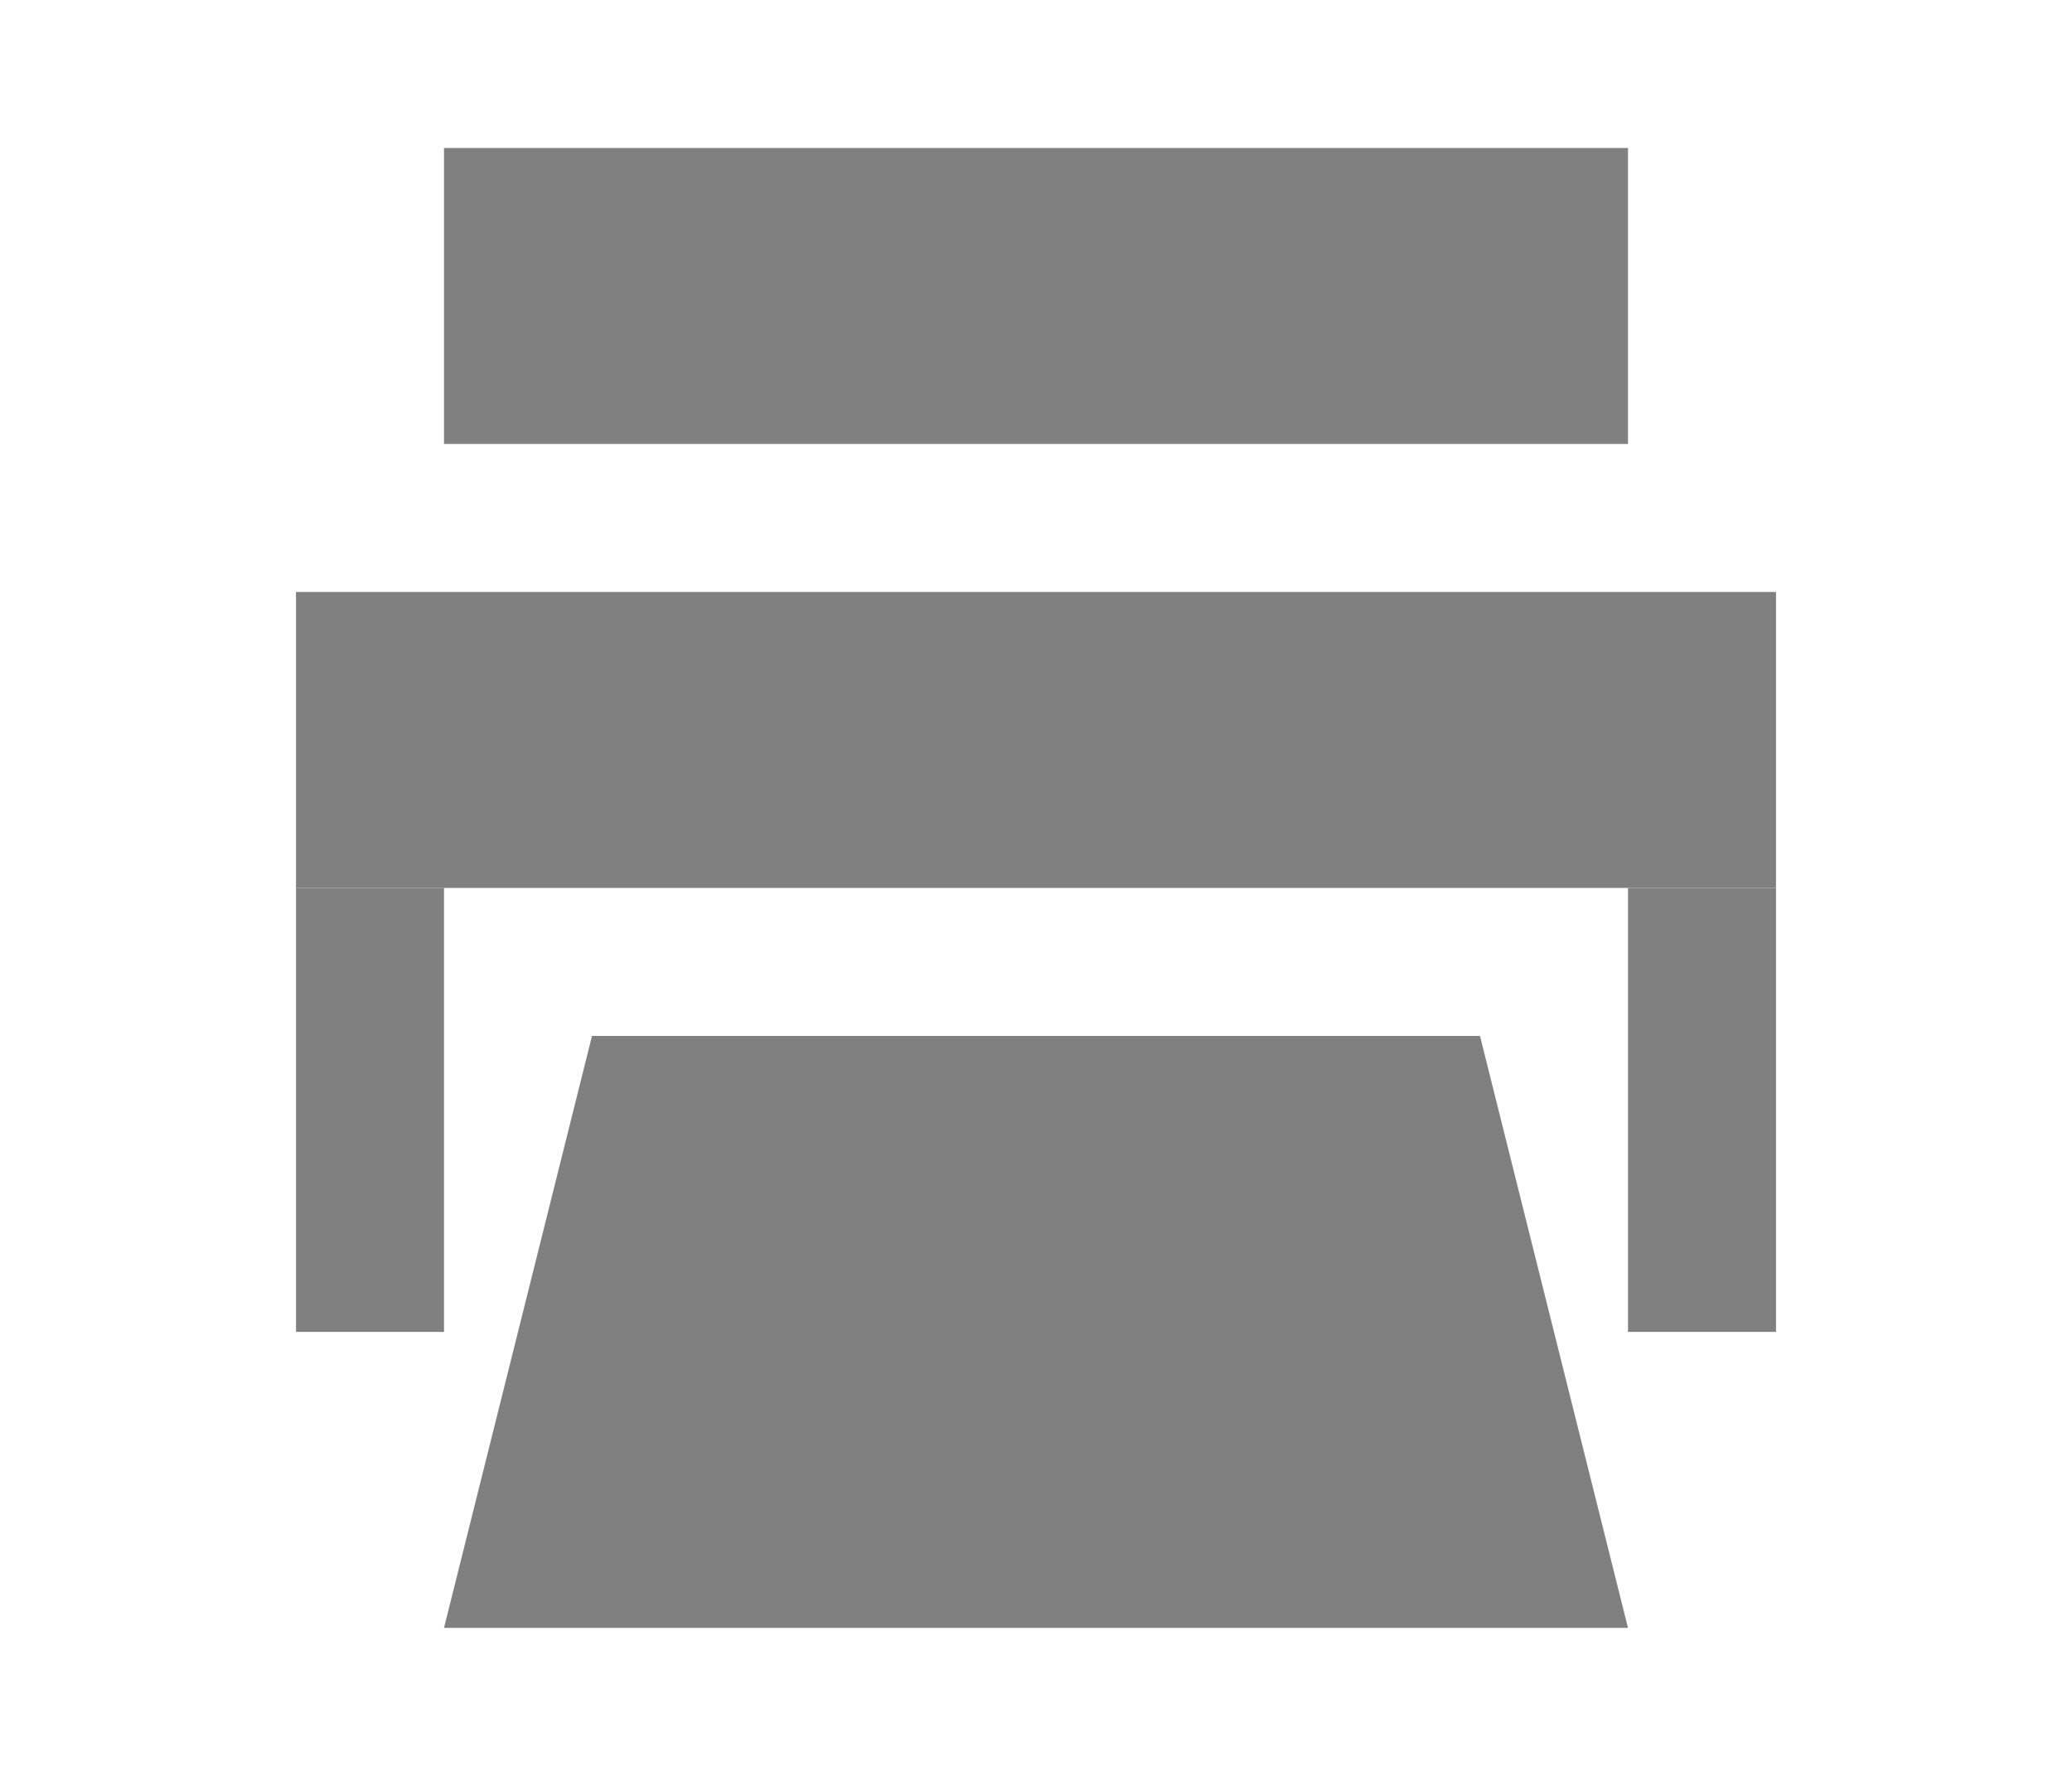 <svg xmlns="http://www.w3.org/2000/svg" width="14" height="12" viewBox="0 0 14 12"><defs><style>.a{fill:none;}.b{fill:gray;}</style></defs><rect class="a" width="14" height="12"/><rect class="b" x="3" y="1" width="8" height="2"/><rect class="b" x="2" y="4" width="10" height="2"/><rect class="b" x="2" y="6" width="1" height="3"/><rect class="b" x="11" y="6" width="1" height="3"/><polygon class="b" points="3 11 11 11 10 7 4 7 3 11"/></svg>